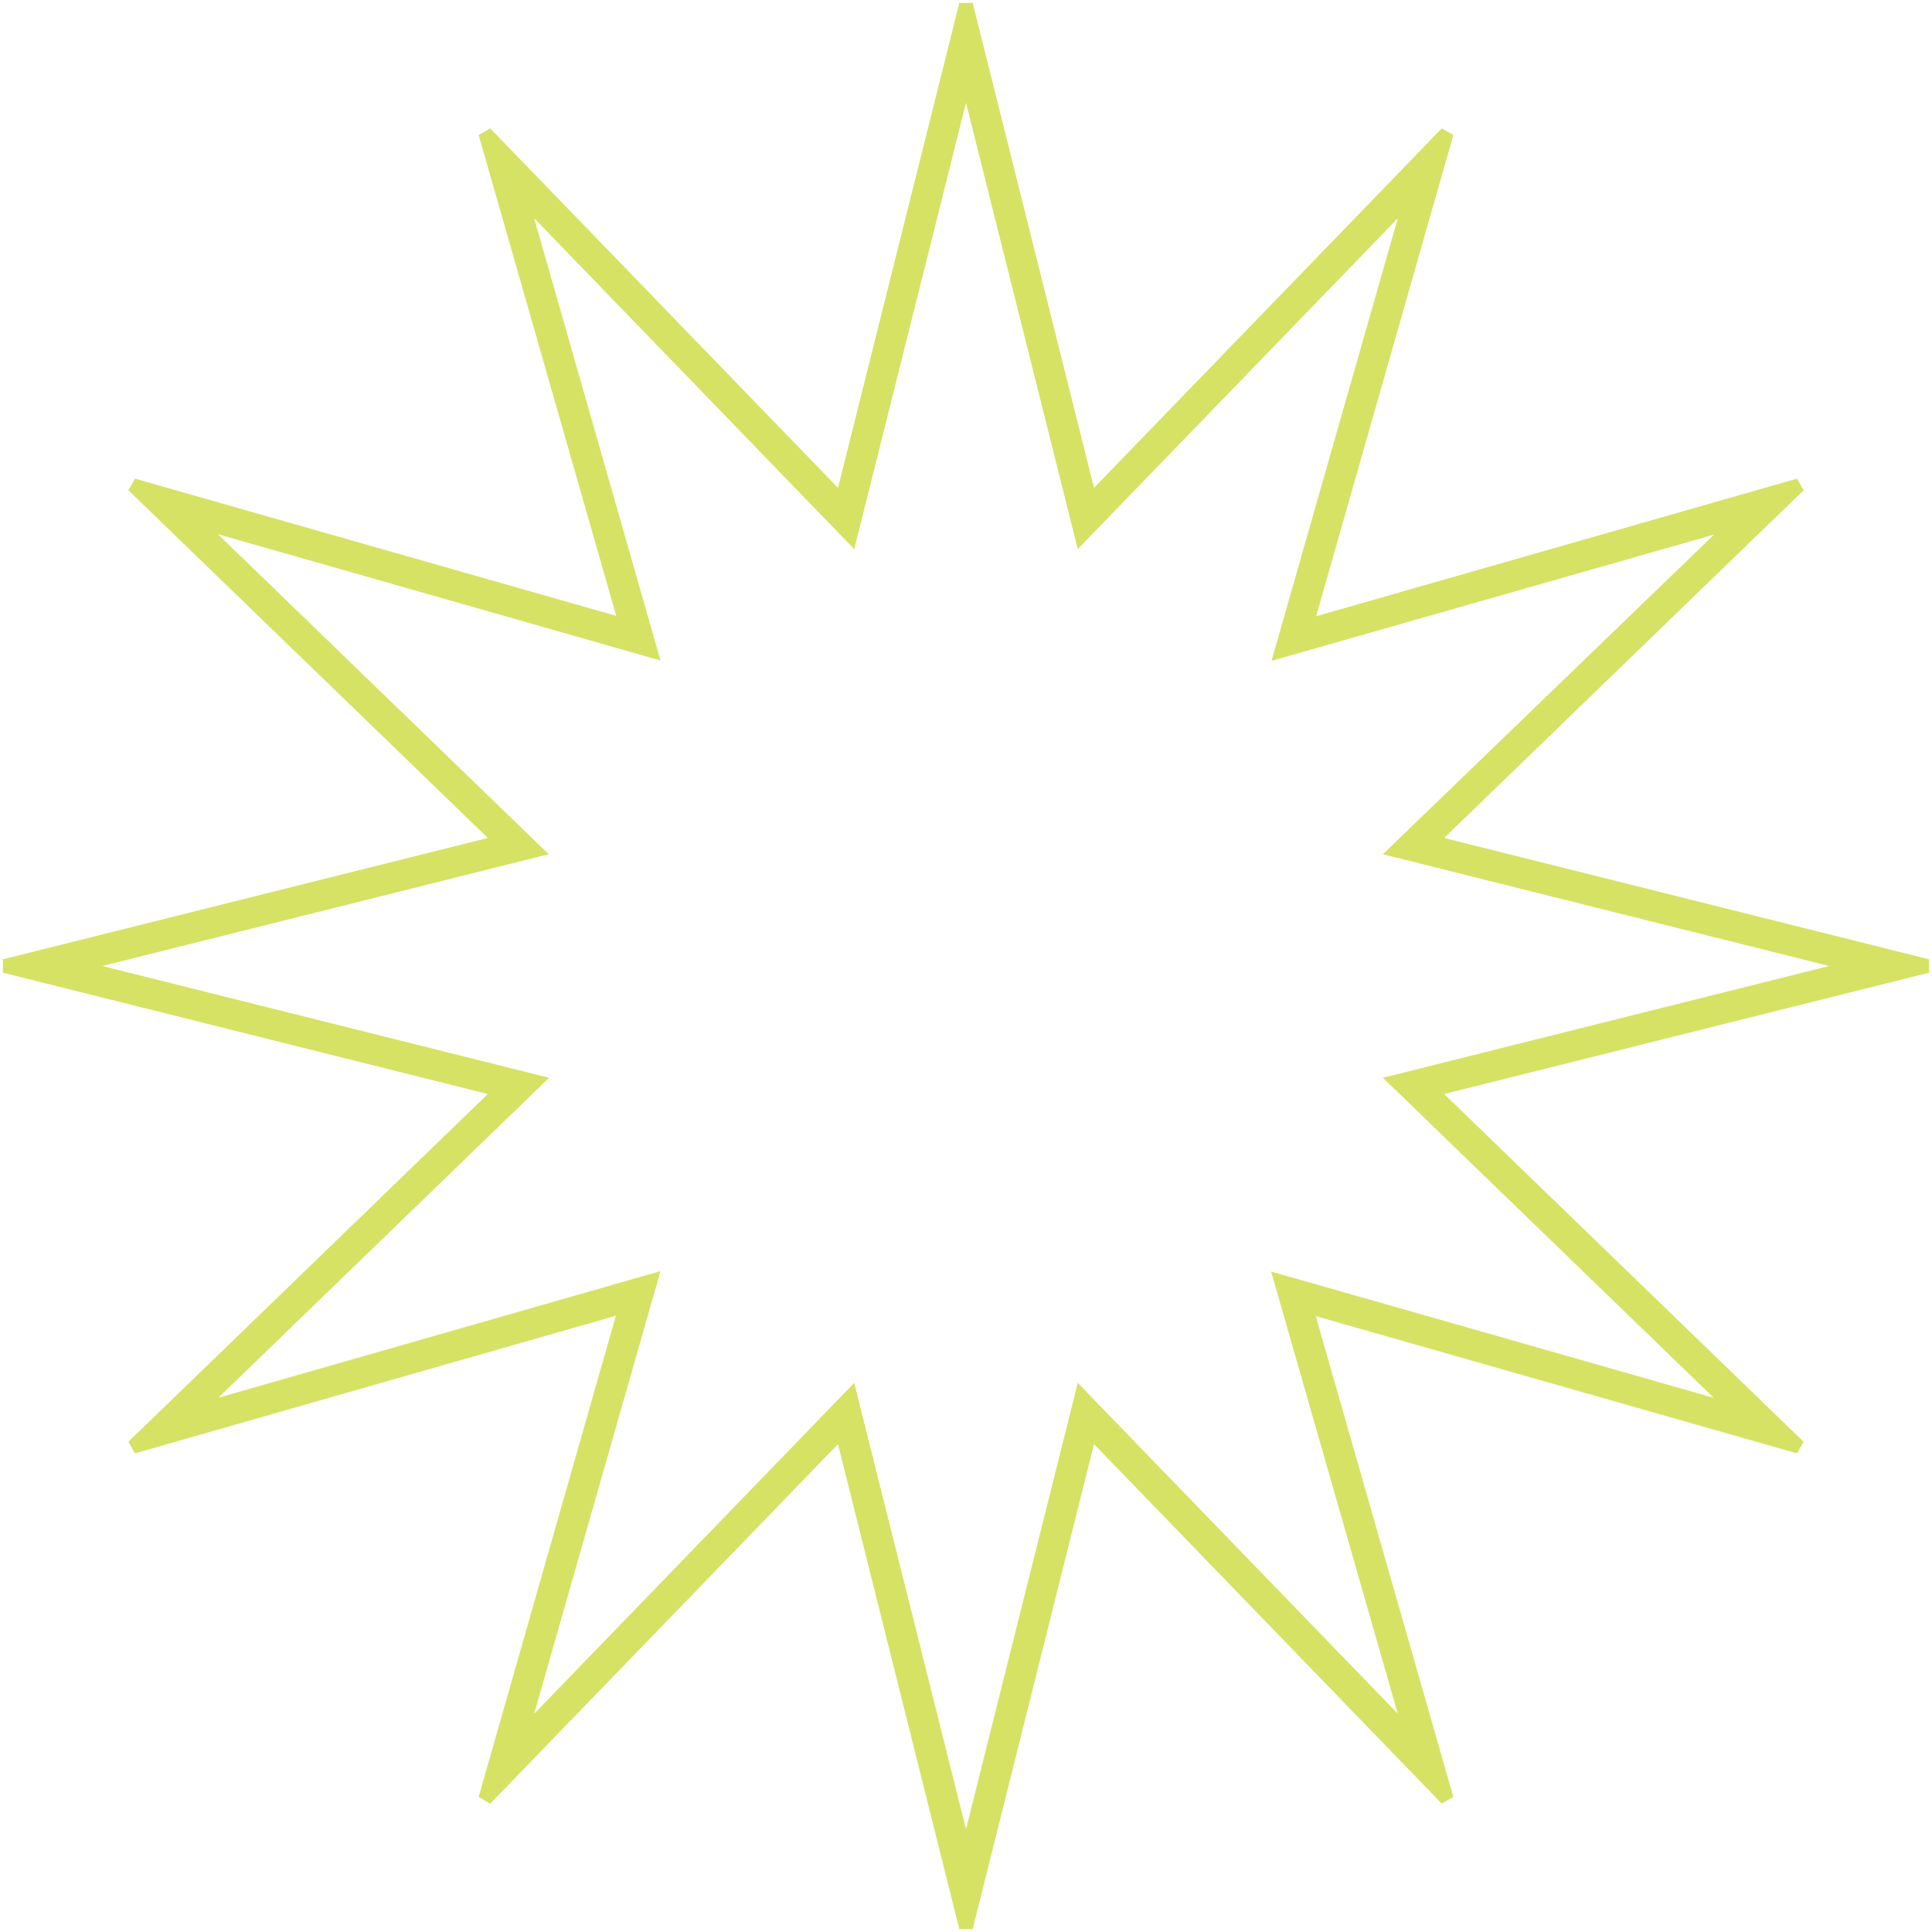 <?xml version="1.0" encoding="UTF-8"?> <svg xmlns="http://www.w3.org/2000/svg" width="253" height="253" viewBox="0 0 253 253" fill="none"><path d="M126.985 0.879L142.997 64.879L188.891 17.439L189.73 17.925L171.622 81.427L235.075 63.27L235.561 64.109L188.12 110.002L252.121 126.015V126.985L188.12 142.997L235.561 188.891L235.075 189.73L171.572 171.622L189.73 235.075L188.891 235.561L142.997 188.12L126.985 252.121H126.015L110.002 188.12L64.109 235.561L63.27 235.075L81.377 171.572L17.925 189.73L17.439 188.891L64.879 142.997L0.879 126.985V126.015L64.879 110.002L17.439 64.109L17.925 63.27L81.427 81.377L63.27 17.925L64.109 17.439L110.002 64.879L126.015 0.879H126.985ZM111.815 70.04L111.597 70.913L110.972 70.267L68.925 26.8L85.519 84.9L85.766 85.765L84.9 85.519L26.749 68.925L70.216 110.972L70.862 111.597L69.989 111.815L11.352 126.499L70.04 141.185L70.913 141.402L70.267 142.028L26.803 184.071L84.899 167.432L85.766 167.184L85.519 168.049L68.924 226.2L110.972 182.733L111.597 182.087L111.815 182.96L126.5 241.597L141.185 182.96L141.402 182.087L142.028 182.733L184.071 226.196L167.432 168.101L167.184 167.234L168.049 167.481L226.2 184.075L182.733 142.028L182.087 141.402L182.96 141.185L241.597 126.5L182.96 111.815L182.086 111.597L182.734 110.971L226.245 68.977L168.1 85.568L167.235 85.815L167.481 84.951L184.075 26.799L142.028 70.267L141.402 70.913L141.185 70.04L126.5 11.402L111.815 70.04Z" fill="#D6E264" stroke="#D6E264"></path></svg> 